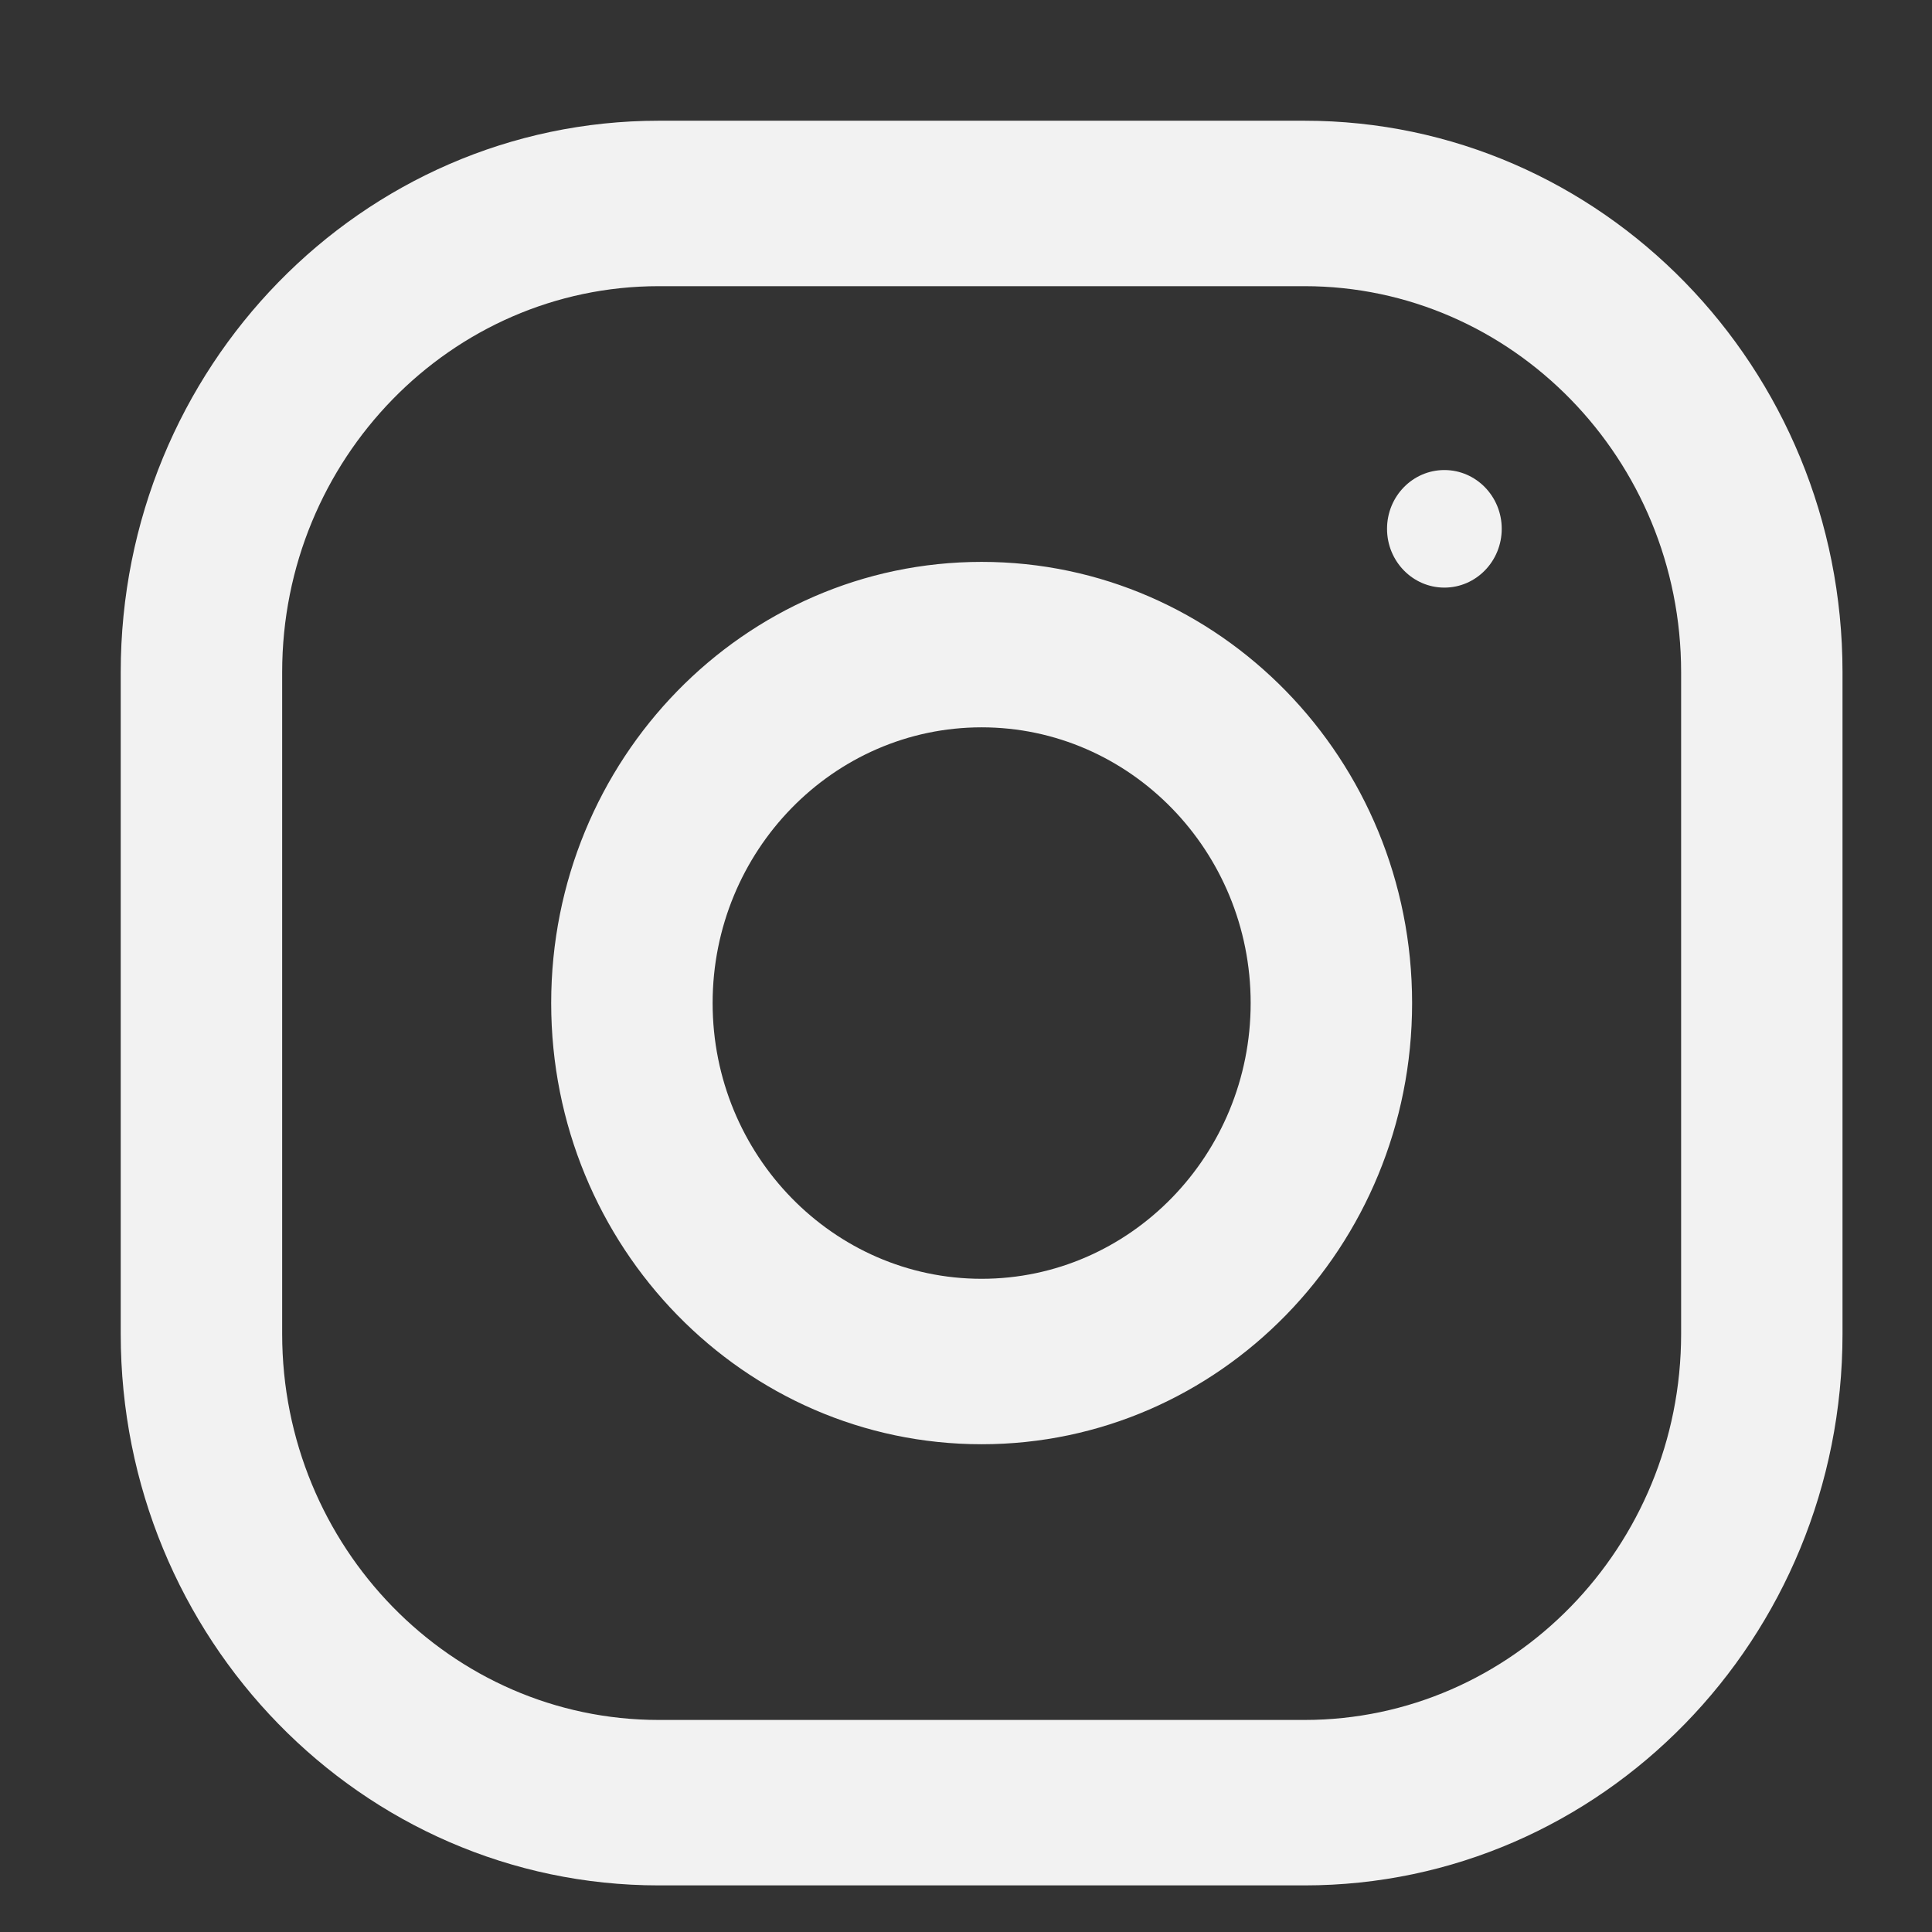 <svg width="41" height="41" viewBox="0 0 41 41" fill="none" xmlns="http://www.w3.org/2000/svg">
<rect x="0" y="0" width="41" height="41" fill="#333333" stroke="none"/>
<path fill-rule="evenodd" clip-rule="evenodd" d="M13.981 2.562H27.683C33.988 2.562 39.101 7.803 39.101 14.265V28.308C39.101 34.77 33.988 40.011 27.683 40.011H13.981C7.676 40.011 2.562 34.77 2.562 28.308V14.265C2.562 7.803 7.676 2.562 13.981 2.562ZM27.683 36.5C32.09 36.5 35.676 32.825 35.676 28.308V14.265C35.676 9.748 32.09 6.073 27.683 6.073H13.981C9.573 6.073 5.988 9.748 5.988 14.265V28.308C5.988 32.825 9.573 36.5 13.981 36.5H27.683ZM11.697 21.287C11.697 16.116 15.787 11.924 20.832 11.924C25.877 11.924 29.967 16.116 29.967 21.287C29.967 26.457 25.877 30.649 20.832 30.649C15.787 30.649 11.697 26.457 11.697 21.287ZM15.123 21.287C15.123 24.512 17.685 27.138 20.832 27.138C23.979 27.138 26.541 24.512 26.541 21.287C26.541 18.059 23.979 15.435 20.832 15.435C17.685 15.435 15.123 18.059 15.123 21.287ZM30.652 12.47C31.324 12.47 31.869 11.911 31.869 11.222C31.869 10.533 31.324 9.975 30.652 9.975C29.98 9.975 29.435 10.533 29.435 11.222C29.435 11.911 29.98 12.47 30.652 12.47Z" fill="#F2F2F2"/>
</svg>
